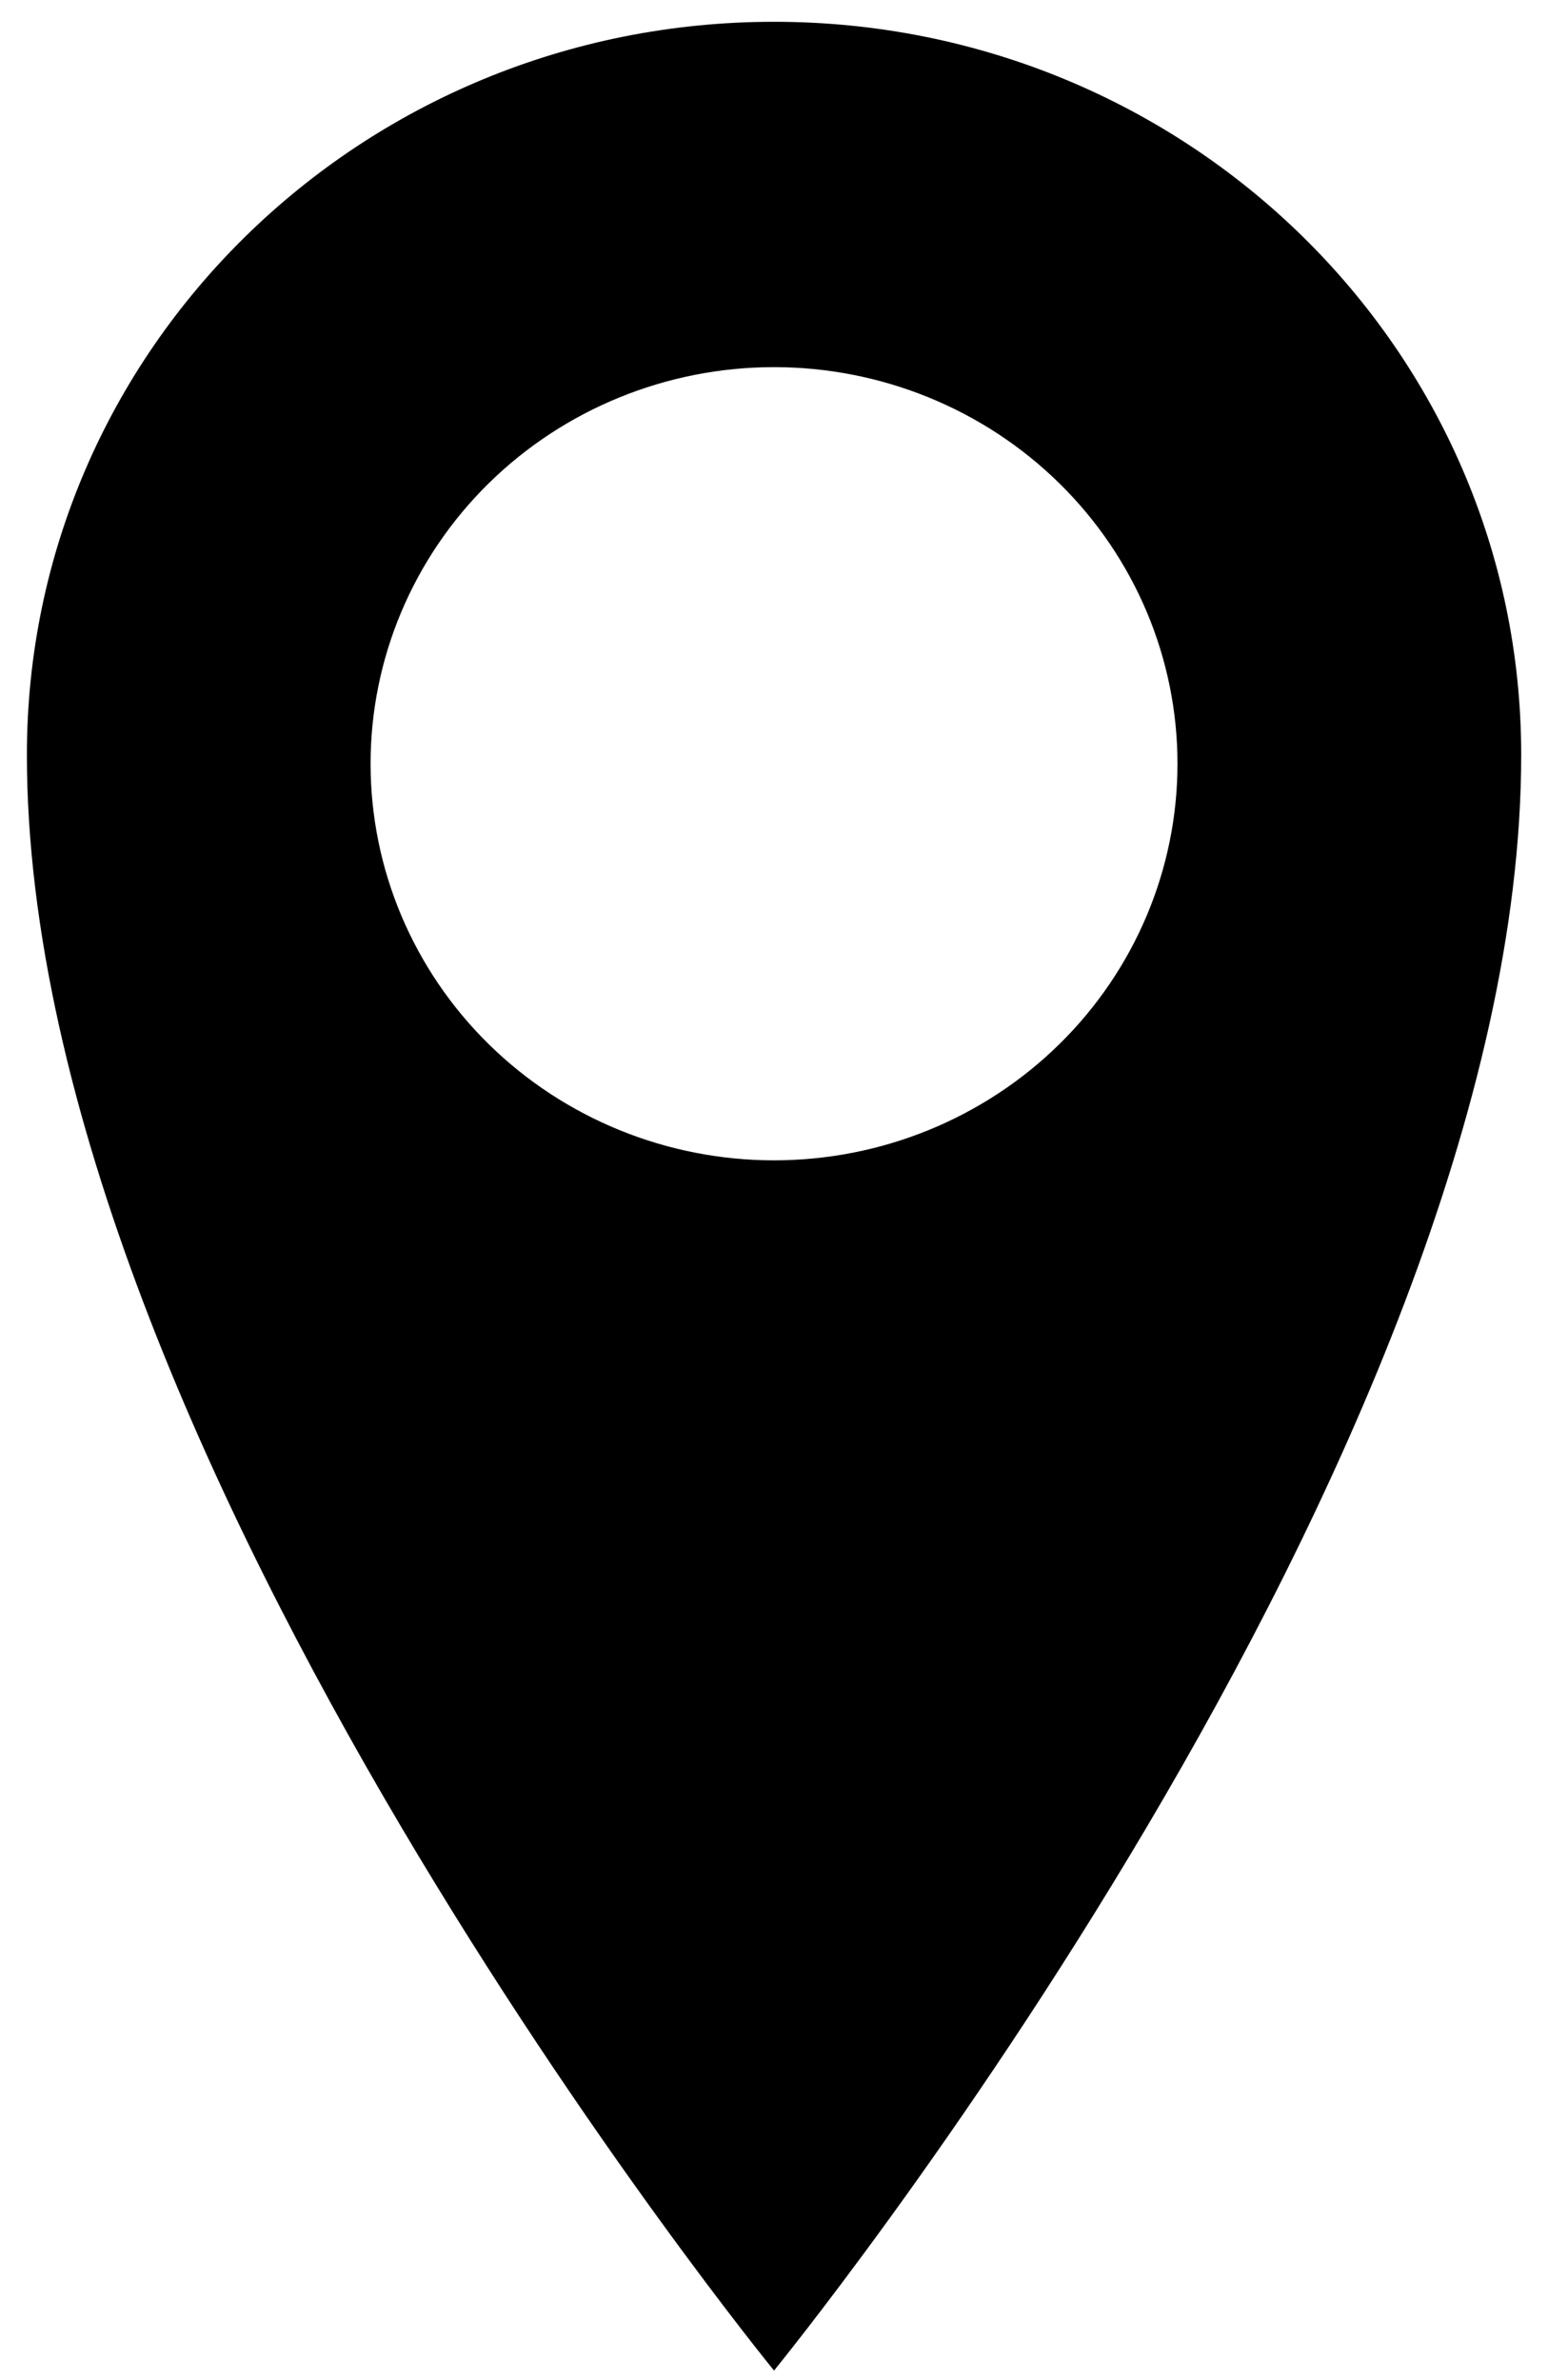<?xml version="1.0" encoding="UTF-8"?> <svg xmlns="http://www.w3.org/2000/svg" width="54" height="83" viewBox="0 0 54 83" fill="none"> <path d="M27.001 0.76C12.604 0.76 0.938 12.18 0.938 26.325C0.938 50.783 27.001 82.68 27.001 82.68C27.001 82.68 53.065 50.778 53.065 26.325C53.065 12.185 41.399 0.76 27.001 0.76V0.76ZM27.001 40.47C23.269 40.47 19.689 39.013 17.049 36.419C14.41 33.825 12.927 30.306 12.927 26.637C12.927 22.969 14.41 19.45 17.049 16.856C19.689 14.262 23.269 12.805 27.001 12.805C30.734 12.805 34.314 14.262 36.953 16.856C39.593 19.45 41.075 22.969 41.075 26.637C41.075 30.306 39.593 33.825 36.953 36.419C34.314 39.013 30.734 40.47 27.001 40.47Z" fill="black"></path> </svg> 